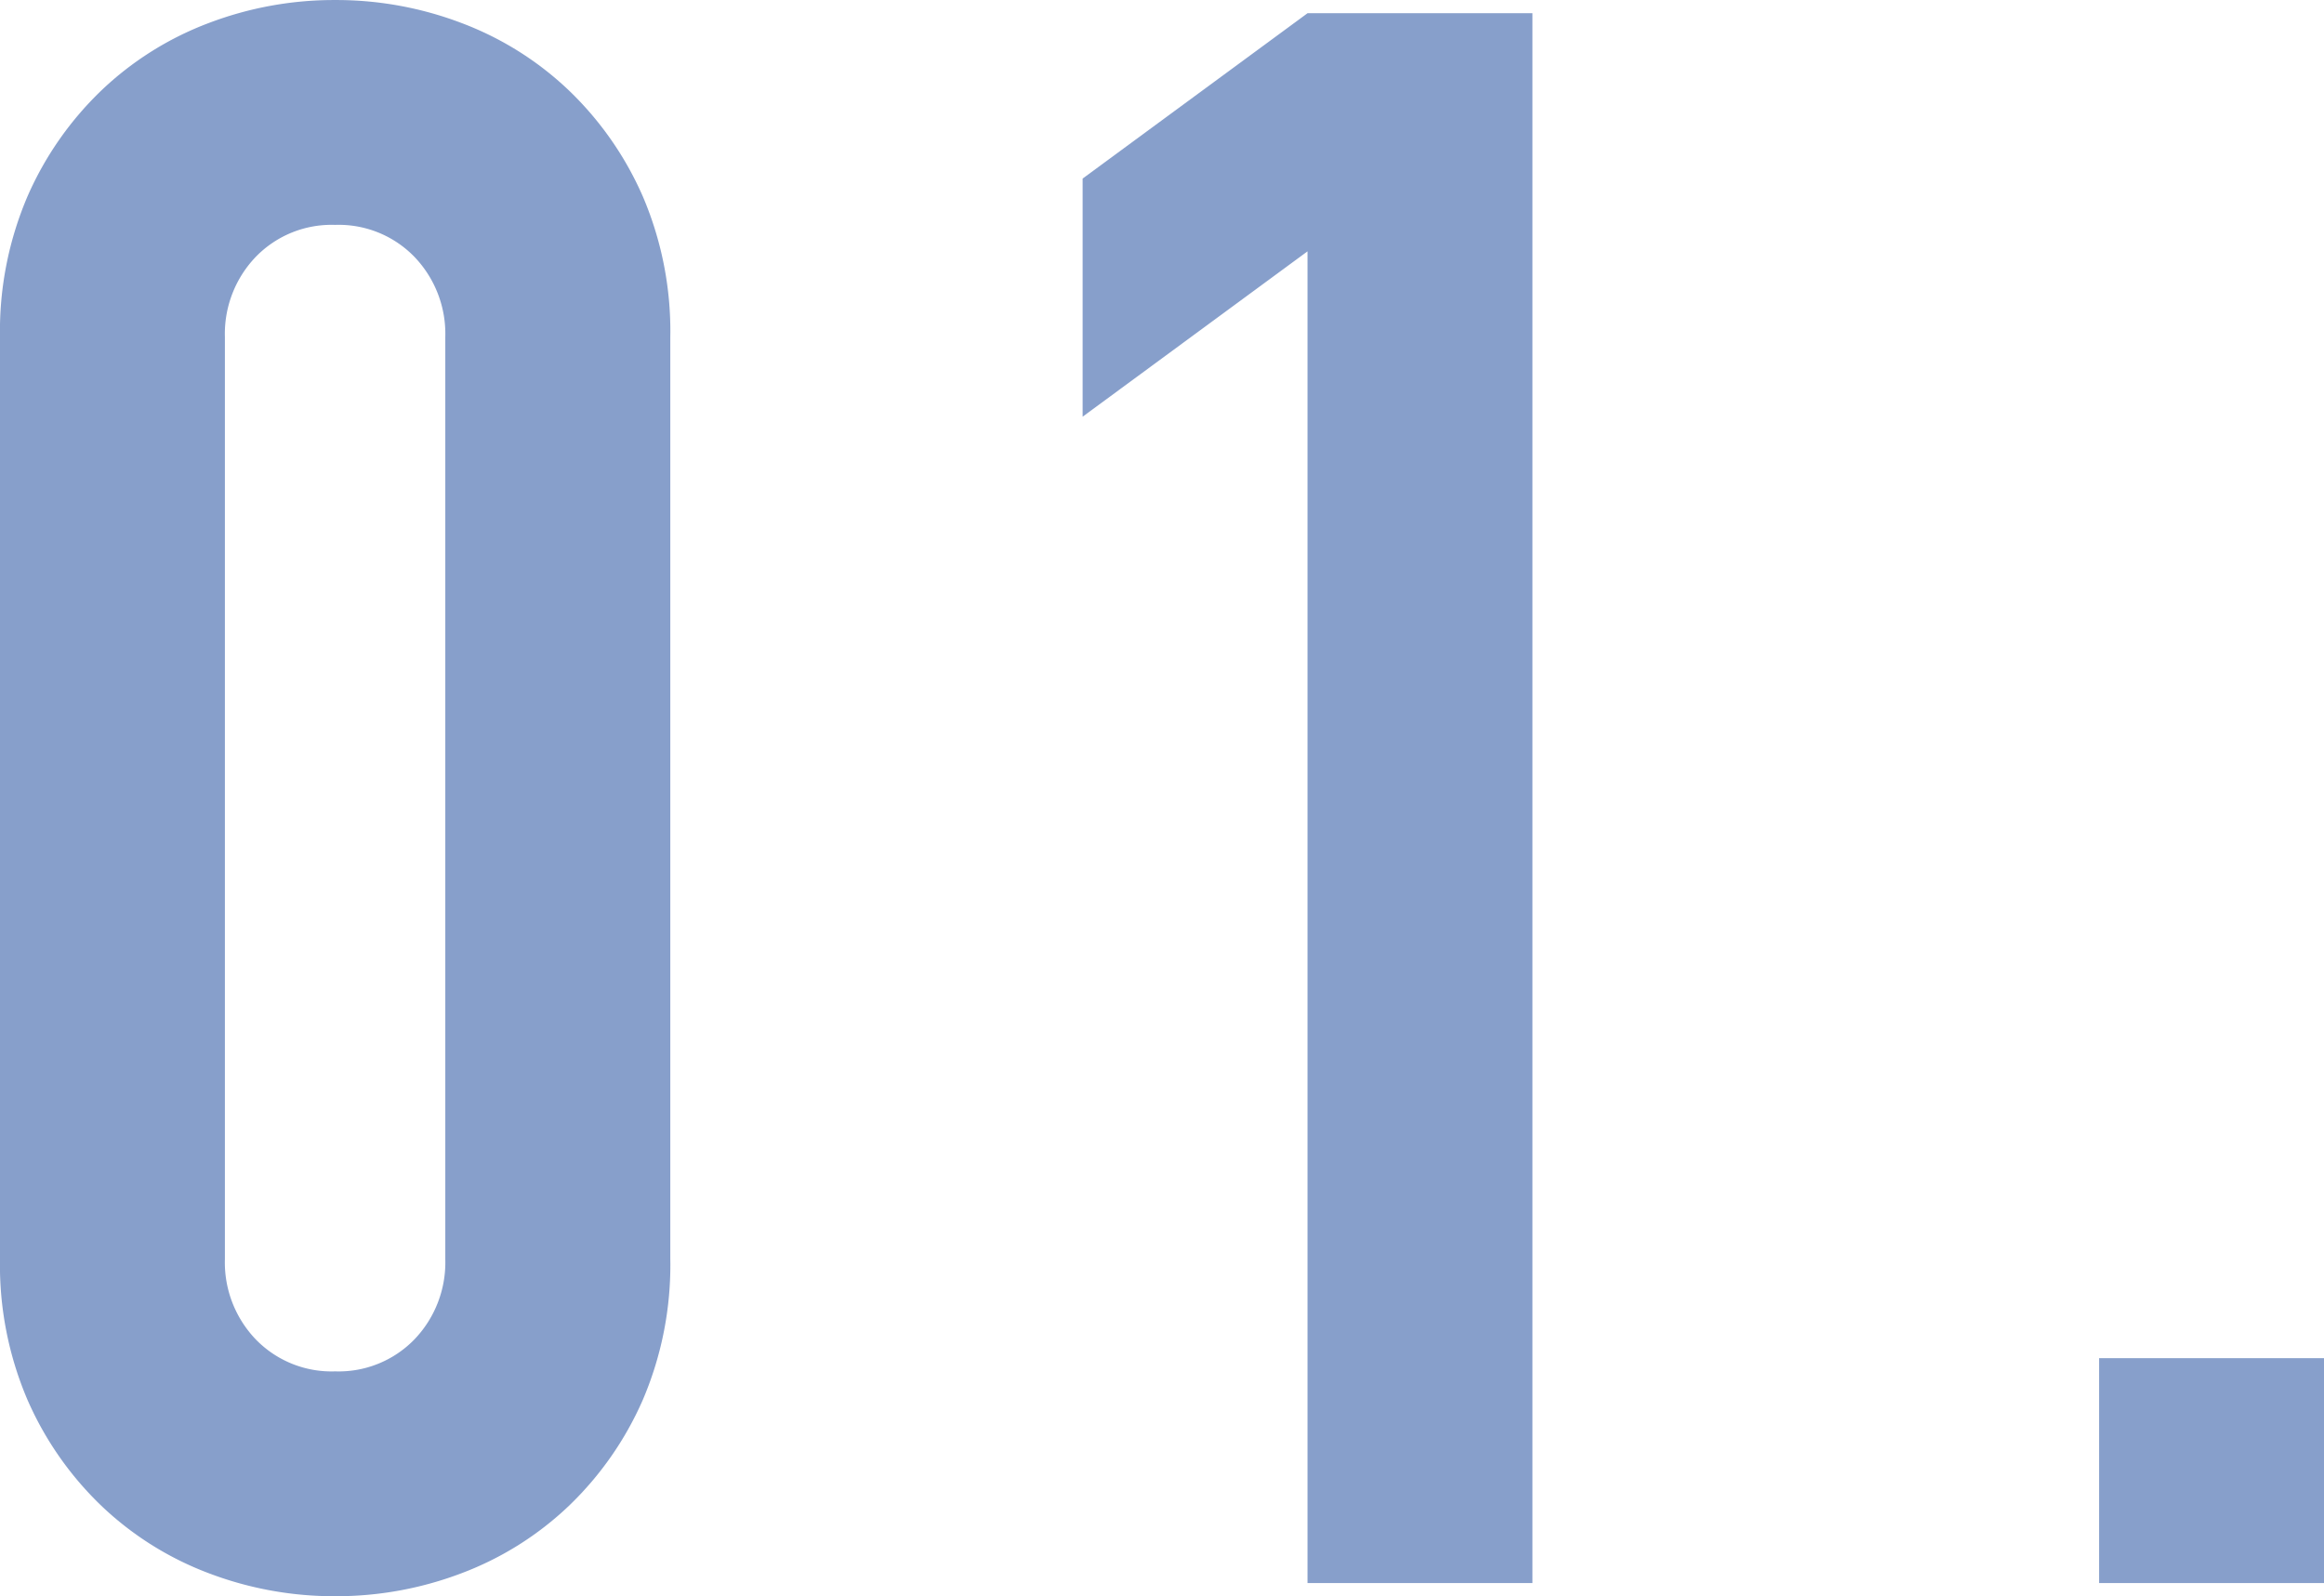 <svg xmlns="http://www.w3.org/2000/svg" width="86.428" height="59.368" viewBox="0 0 86.428 59.368">
  <path id="パス_54" data-name="パス 54" d="M2.788-46.33a12.752,12.752,0,0,1,1.025-5.248A12.28,12.28,0,0,1,6.56-55.514a11.818,11.818,0,0,1,3.977-2.5,13.106,13.106,0,0,1,4.715-.861,13.106,13.106,0,0,1,4.715.861,11.818,11.818,0,0,1,3.977,2.5,12.28,12.28,0,0,1,2.747,3.936,12.752,12.752,0,0,1,1.025,5.248v34.276a12.752,12.752,0,0,1-1.025,5.248A12.28,12.28,0,0,1,23.944-2.87a11.818,11.818,0,0,1-3.977,2.5,13.106,13.106,0,0,1-4.715.861,13.106,13.106,0,0,1-4.715-.861A11.818,11.818,0,0,1,6.56-2.87,12.28,12.28,0,0,1,3.813-6.806a12.752,12.752,0,0,1-1.025-5.248Zm8.364,34.276A4.136,4.136,0,0,0,12.3-9.061a3.923,3.923,0,0,0,2.952,1.189A3.923,3.923,0,0,0,18.2-9.061a4.136,4.136,0,0,0,1.148-2.993V-46.33A4.136,4.136,0,0,0,18.2-49.323a3.923,3.923,0,0,0-2.952-1.189A3.923,3.923,0,0,0,12.3-49.323a4.136,4.136,0,0,0-1.148,2.993ZM51.414,0V-49.528l-8.364,6.15v-8.856l8.364-6.15h8.364V0ZM80.852,0V-8.364h8.364V0Z" transform="translate(-2.788 58.876)" fill="#19469b" opacity="0.516"/>
</svg>
